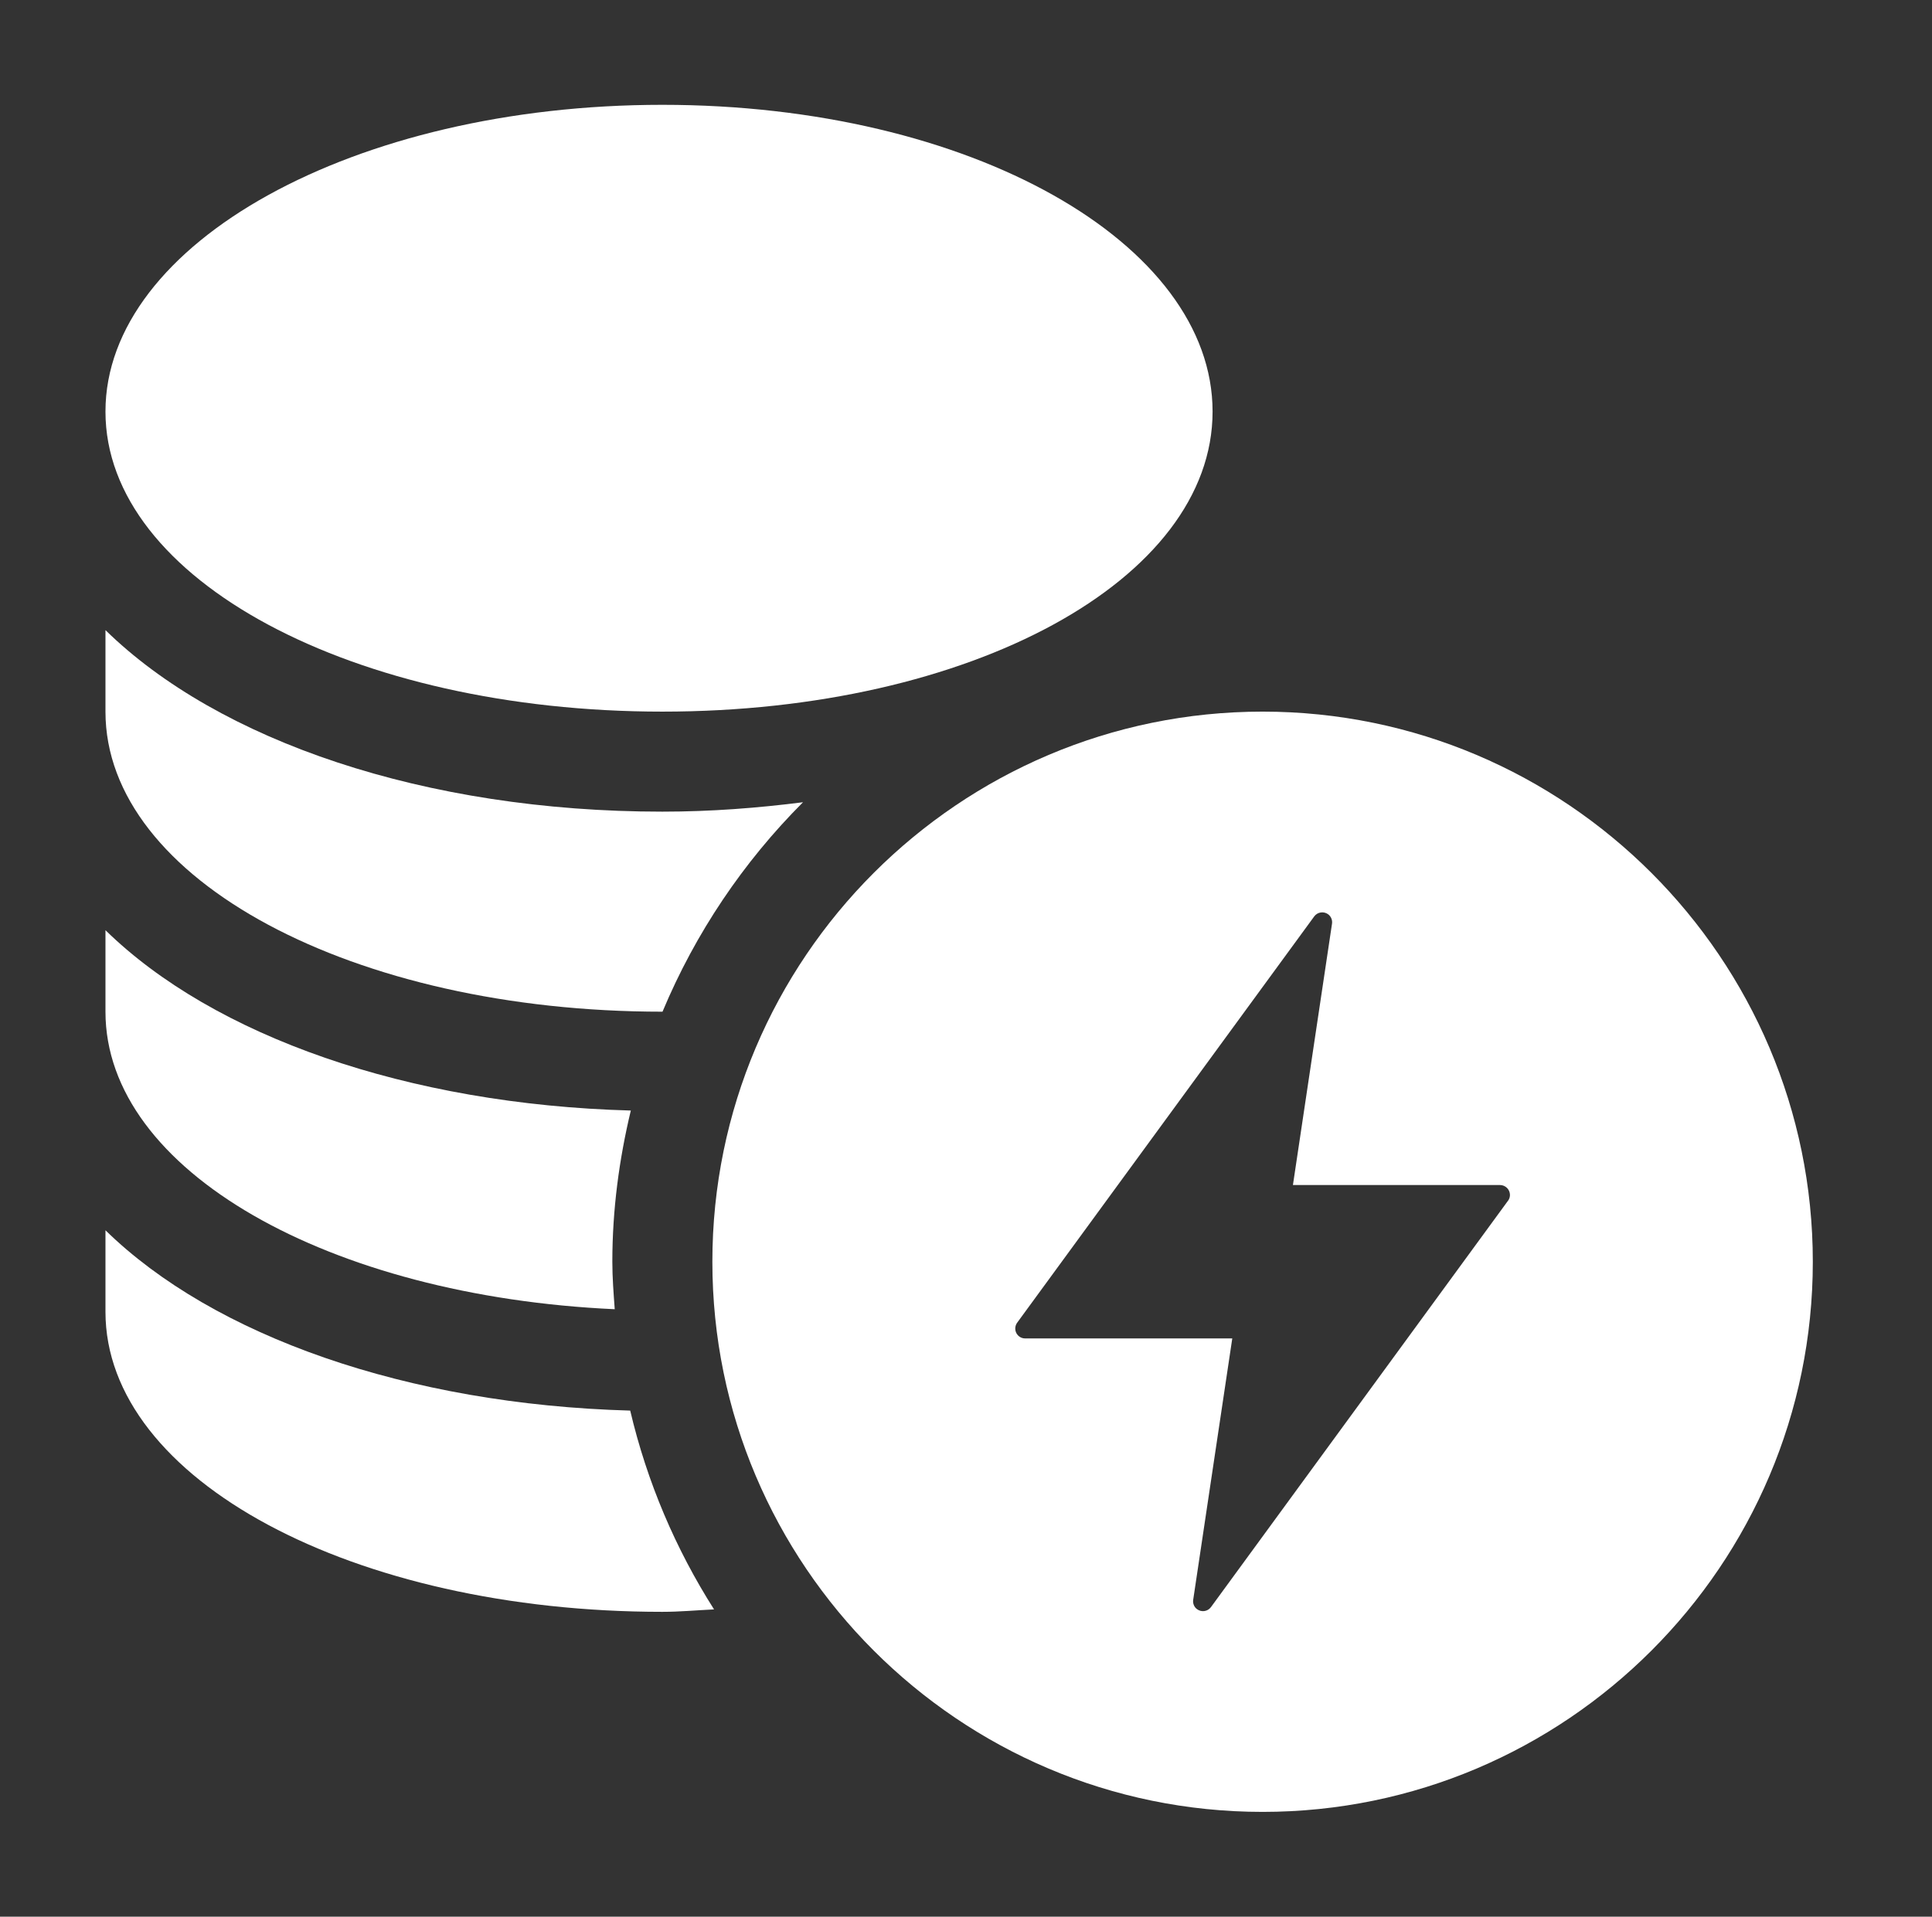 <svg width="129" height="128" viewBox="0 0 129 128" fill="none" xmlns="http://www.w3.org/2000/svg">
<rect x="0" y="0" width="129" height="128" fill="#333333" stroke="none"/>
<path d="M44.226 47.523C64.826 47.523 80.964 38.721 80.964 27.484C80.964 16.248 64.826 7 44.226 7C23.625 7 7.042 16.248 7.042 27.484C7.042 38.721 23.625 47.523 44.226 47.523Z" fill="white"/>
<path d="M7.042 82.159V87.601C7.042 98.838 23.625 107.64 44.226 107.64C45.394 107.64 46.526 107.533 47.677 107.477C45.115 103.448 43.204 98.979 42.079 94.201C27.182 93.789 14.248 89.212 7.042 82.159Z" fill="white"/>
<path d="M41.046 87.431C40.97 86.381 40.886 85.331 40.886 84.261C40.886 80.78 41.342 77.41 42.12 74.163C27.205 73.759 14.254 69.179 7.042 62.12V67.562C7.042 78.202 22.018 86.564 41.046 87.431Z" fill="white"/>
<path d="M44.226 67.562C44.229 67.562 44.232 67.562 44.236 67.562C46.439 62.297 49.641 57.552 53.617 53.575C50.601 53.957 47.483 54.203 44.226 54.203C28.369 54.203 14.596 49.474 7.042 42.081V47.523C7.042 58.759 23.625 67.562 44.226 67.562Z" fill="white"/>
<path d="M84.304 47.523C104.561 47.523 121.042 64.004 121.042 84.262C121.042 104.519 104.561 121 84.304 121C64.046 121 47.565 104.519 47.565 84.262C47.565 64.004 64.046 47.523 84.304 47.523ZM88.678 61.055C88.382 60.842 87.969 60.905 87.753 61.196L67.942 88.296C67.847 88.412 67.788 88.562 67.788 88.725C67.788 89.087 68.084 89.383 68.45 89.383H82.279L79.669 106.842C79.636 107.075 79.727 107.32 79.931 107.466C80.226 107.682 80.639 107.621 80.856 107.325L100.662 80.225C100.762 80.112 100.82 79.962 100.82 79.8C100.82 79.438 100.52 79.138 100.158 79.138H86.329L88.939 61.683C88.973 61.45 88.881 61.205 88.678 61.055Z" fill="white"/>
</svg>
